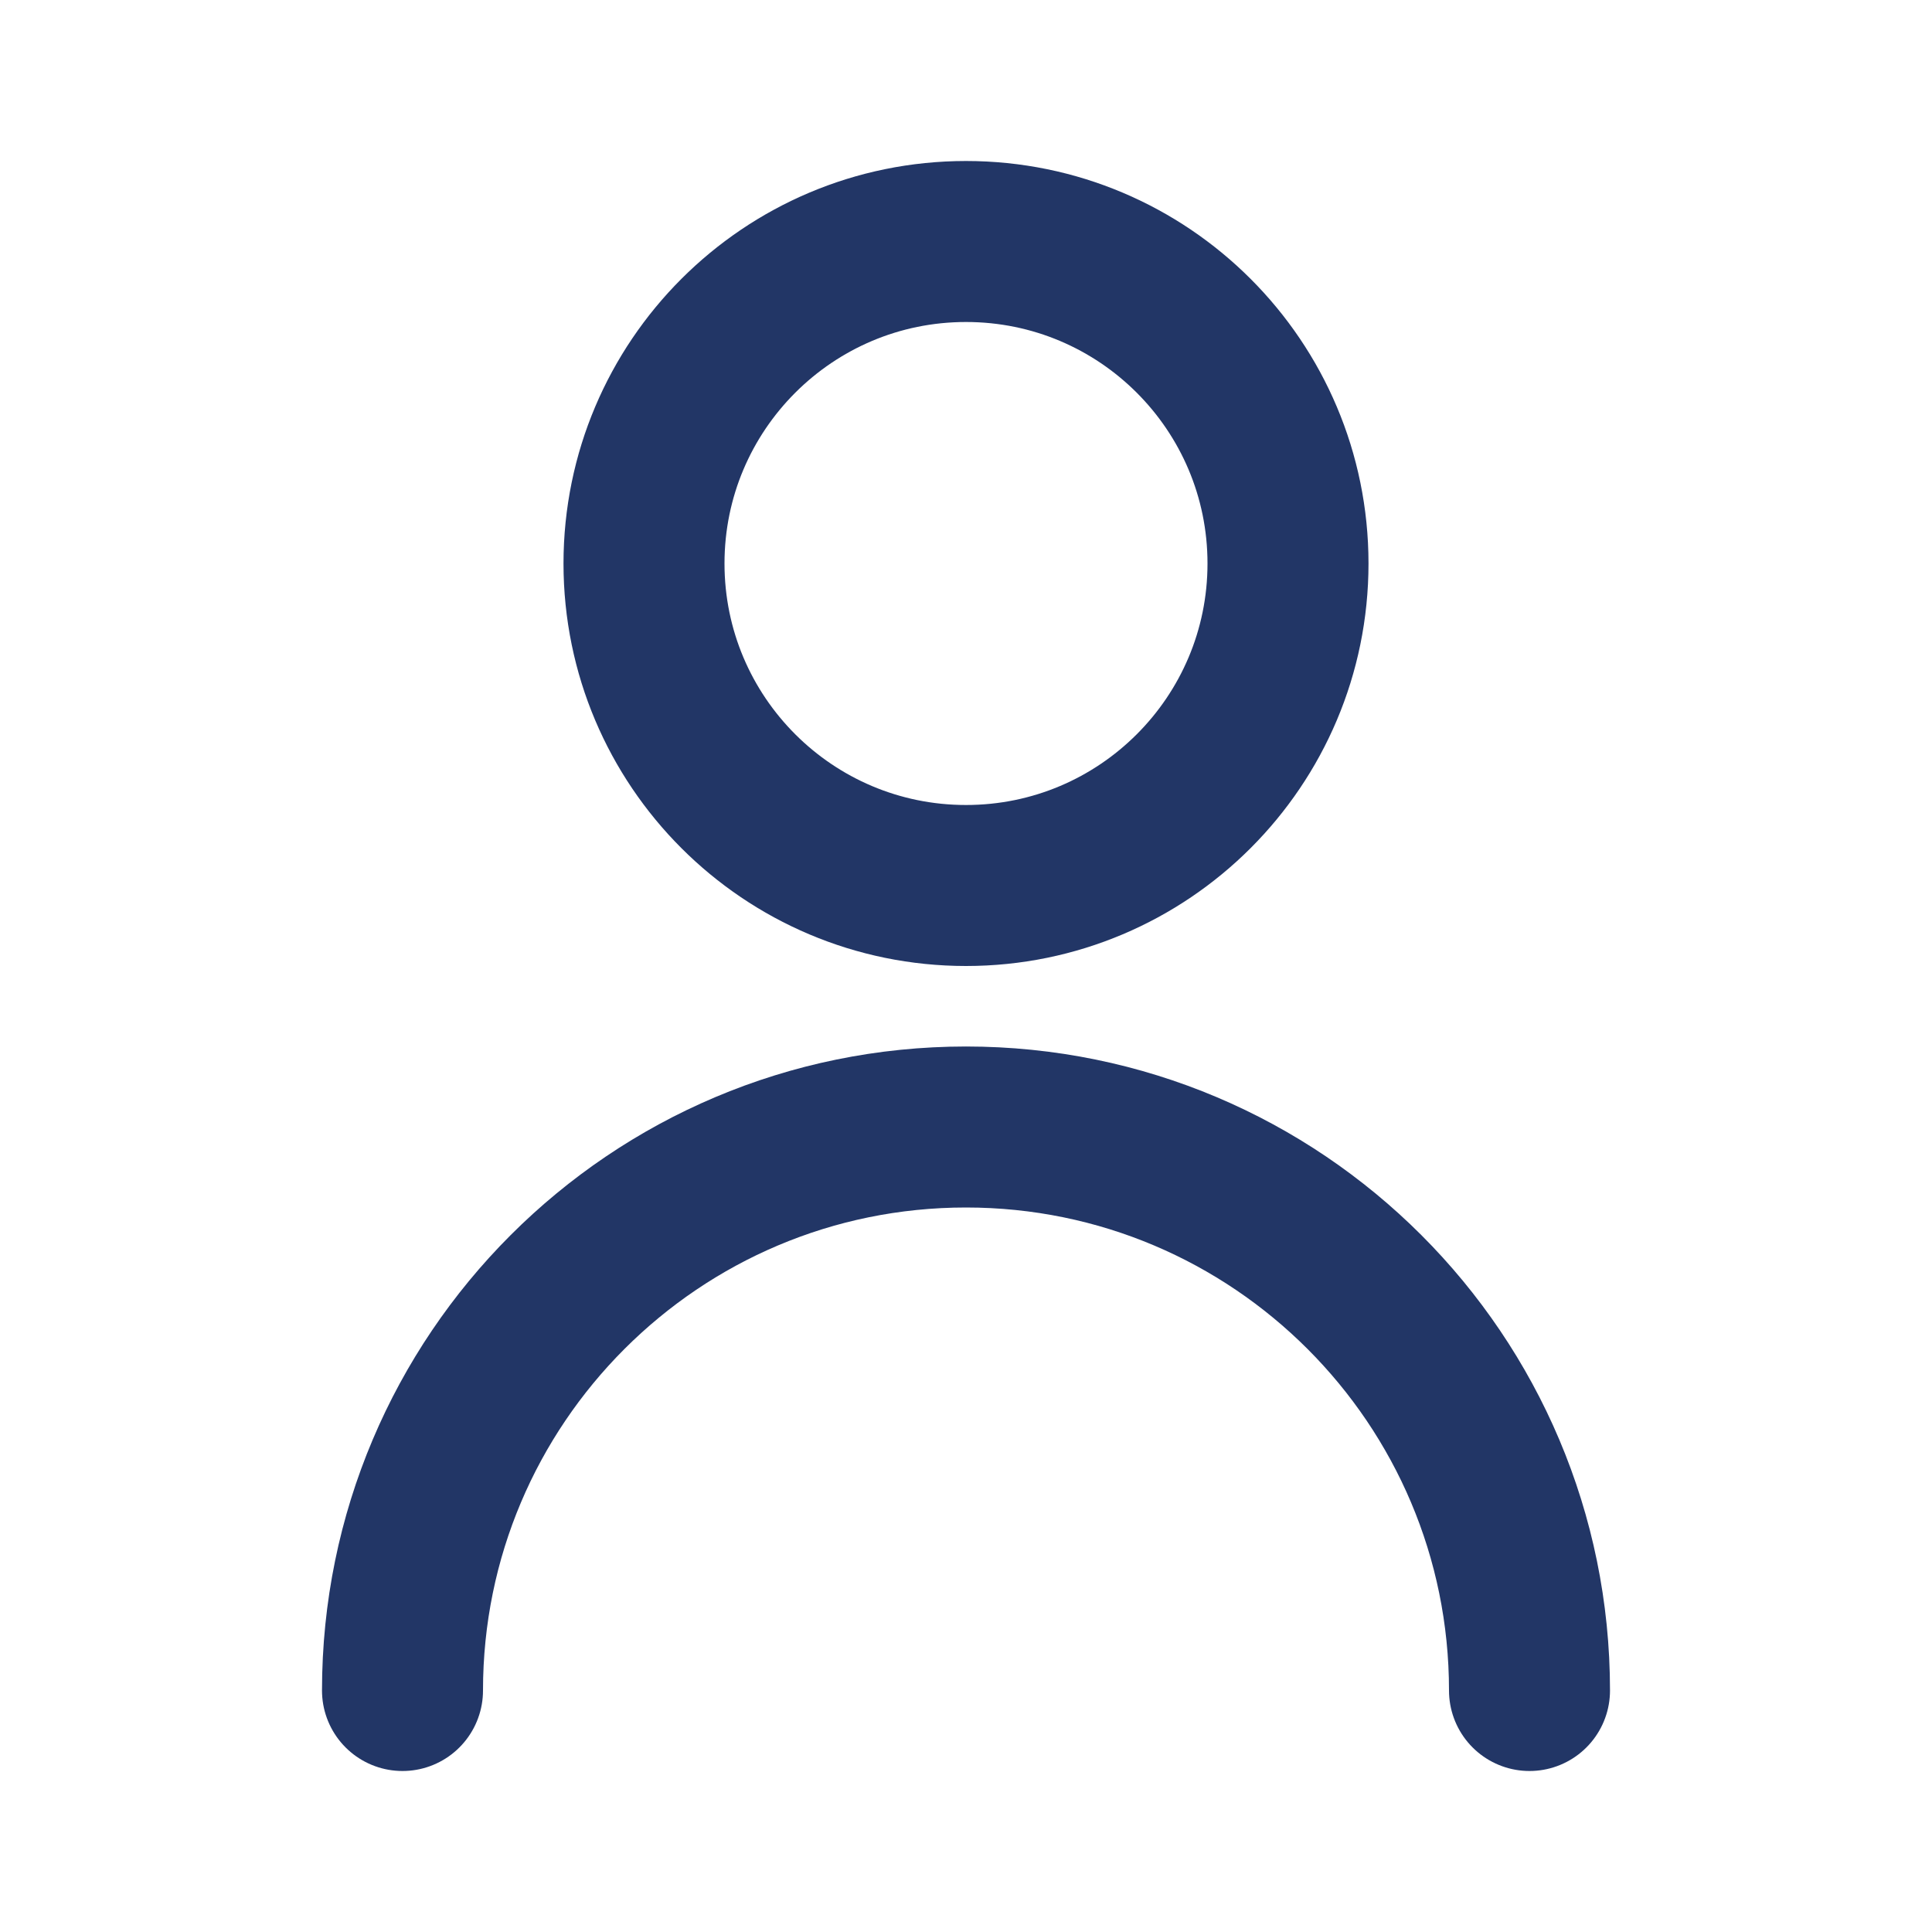 <svg width="60" height="60" viewBox="0 0 60 60" fill="none" xmlns="http://www.w3.org/2000/svg">
<path d="M12.5 52.5C12.5 42.835 20.335 35 30 35C39.665 35 47.5 42.835 47.5 52.5M40 17.5C40 23.023 35.523 27.5 30 27.5C24.477 27.5 20 23.023 20 17.5C20 11.977 24.477 7.5 30 7.5C35.523 7.5 40 11.977 40 17.5Z" stroke="#223666" stroke-width="5" stroke-linecap="round" stroke-linejoin="round"/>
</svg>
